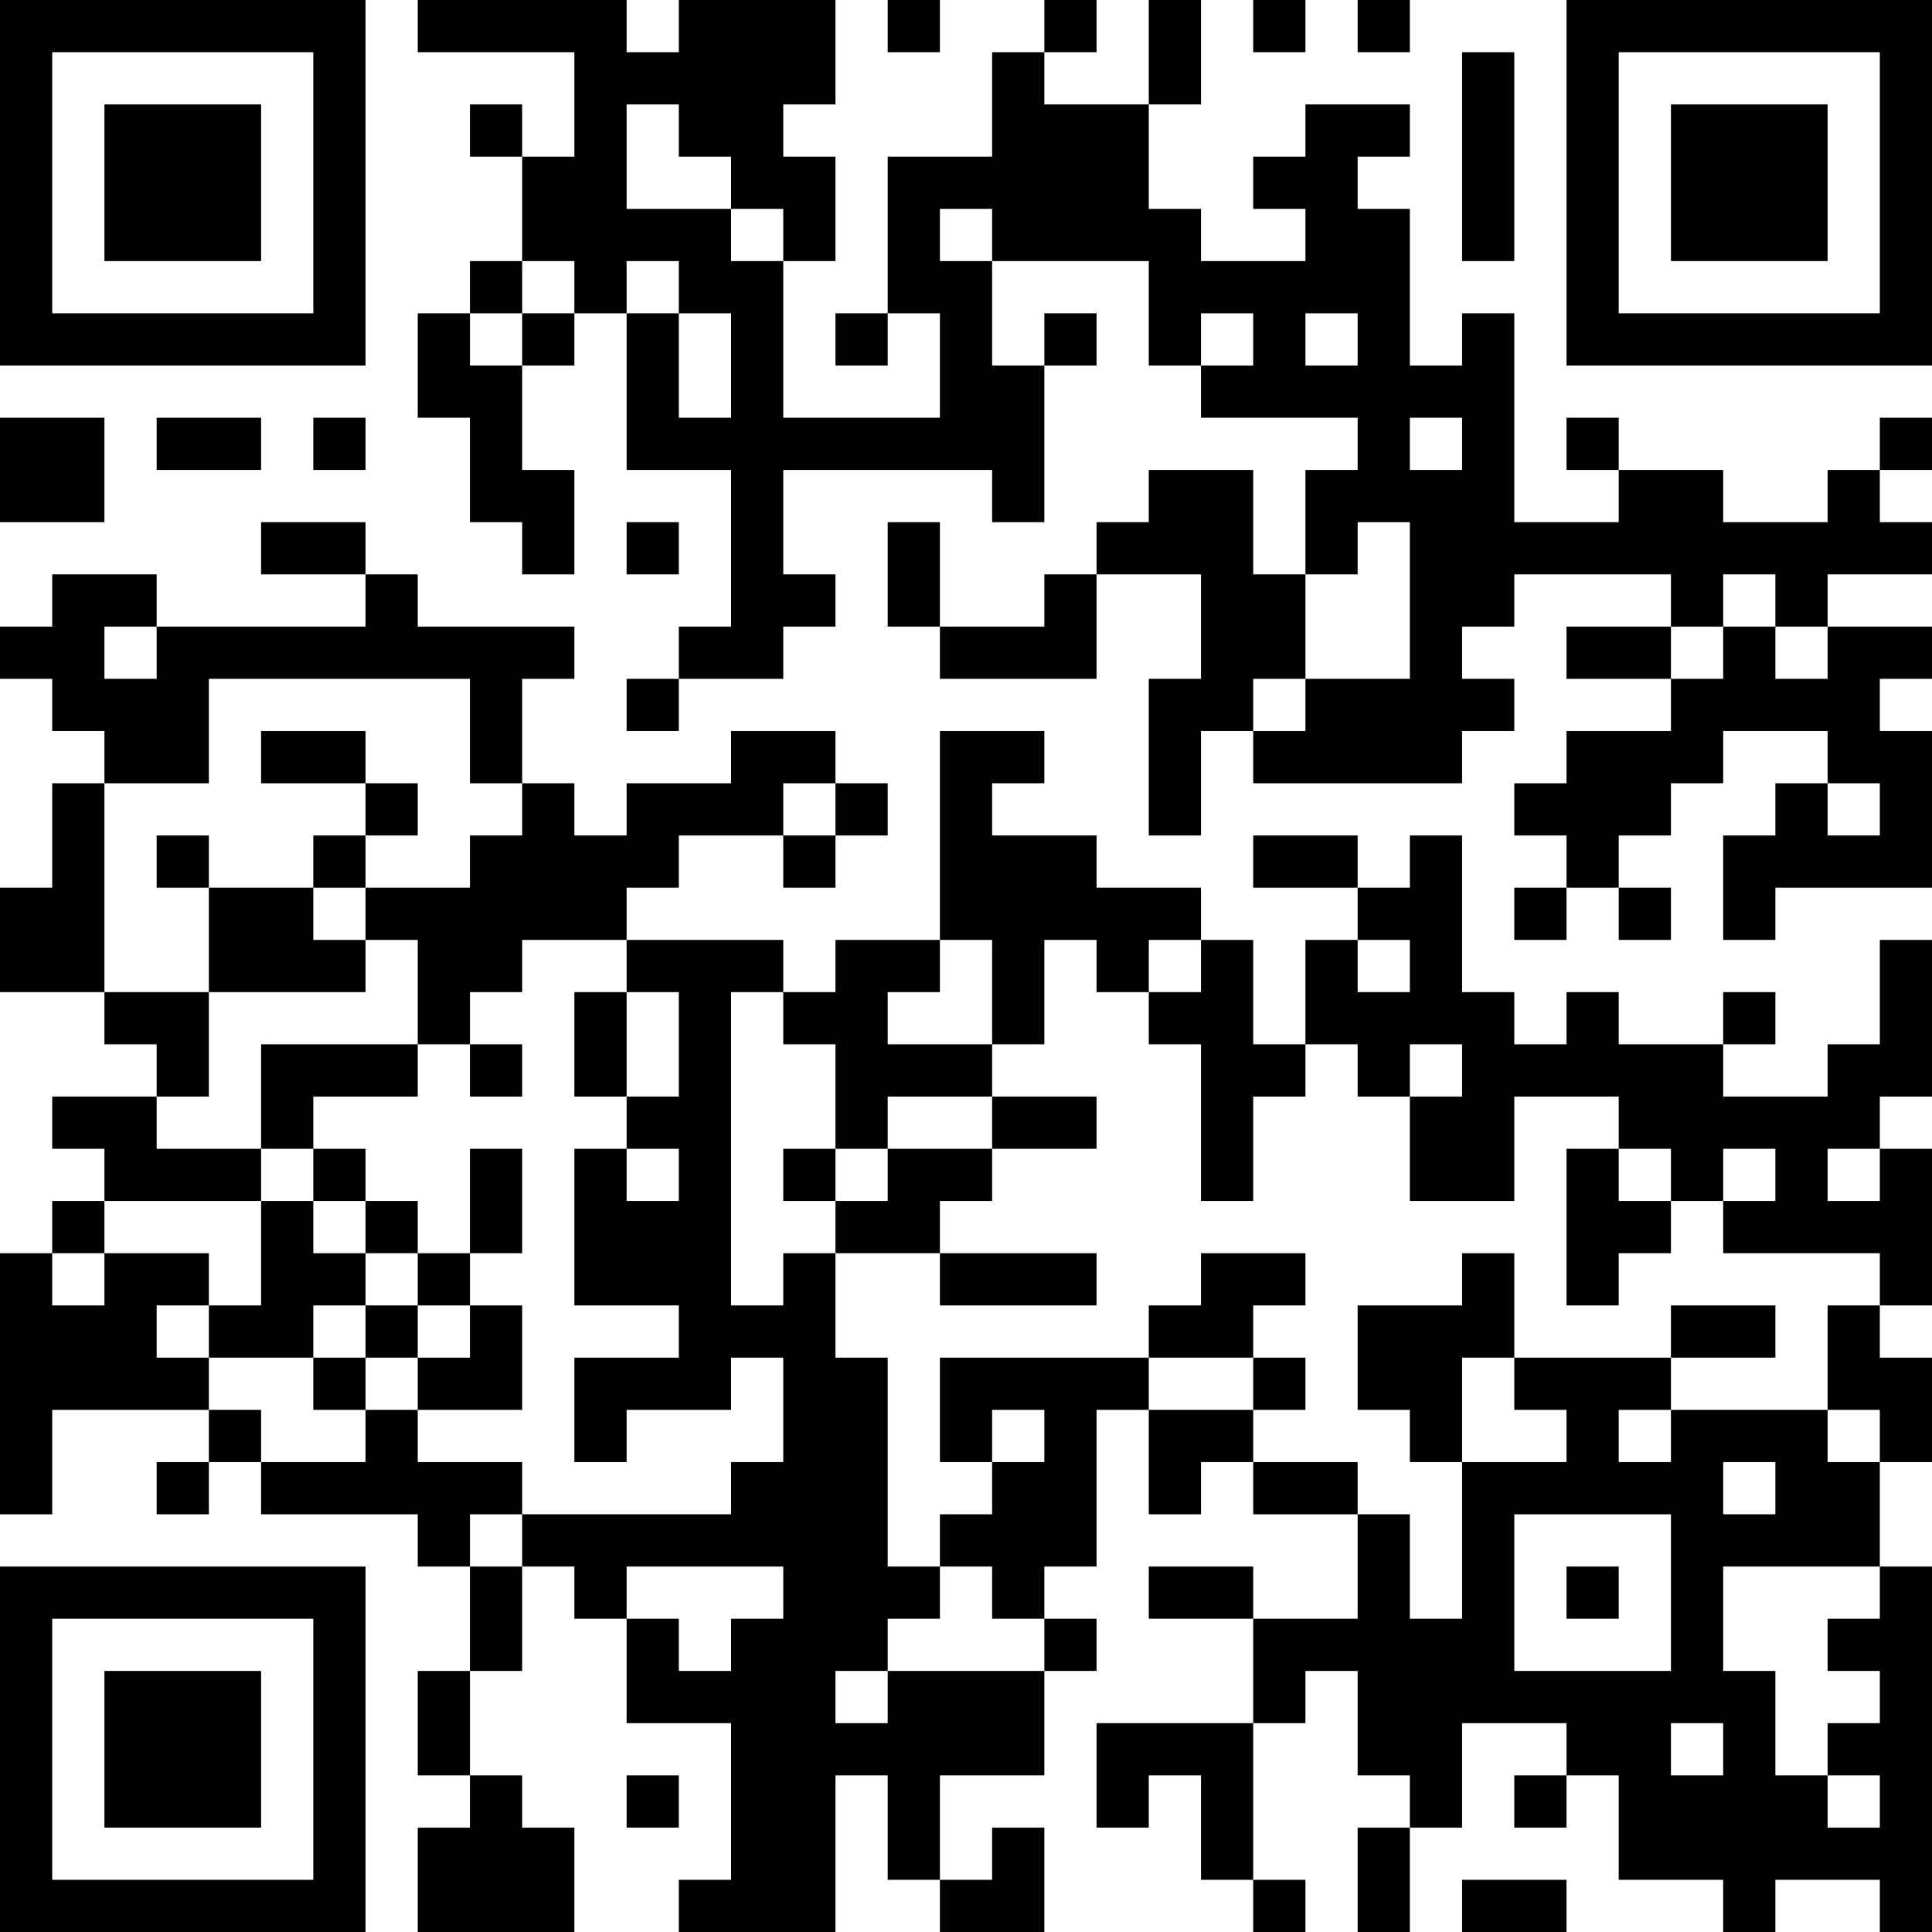 <?xml version="1.0" encoding="UTF-8"?>
<svg xmlns="http://www.w3.org/2000/svg" version="1.1" width="400" height="400" viewBox="0 0 400 400"><rect x="0" y="0" width="400" height="400" fill="#ffffff"/><g transform="scale(10.811)"><g transform="translate(0,0)"><path fill-rule="evenodd" d="M8 0L8 1L11 1L11 3L10 3L10 2L9 2L9 3L10 3L10 5L9 5L9 6L8 6L8 8L9 8L9 10L10 10L10 11L11 11L11 9L10 9L10 7L11 7L11 6L12 6L12 9L14 9L14 12L13 12L13 13L12 13L12 14L13 14L13 13L15 13L15 12L16 12L16 11L15 11L15 9L19 9L19 10L20 10L20 7L21 7L21 6L20 6L20 7L19 7L19 5L22 5L22 7L23 7L23 8L26 8L26 9L25 9L25 11L24 11L24 9L22 9L22 10L21 10L21 11L20 11L20 12L18 12L18 10L17 10L17 12L18 12L18 13L21 13L21 11L23 11L23 13L22 13L22 16L23 16L23 14L24 14L24 15L28 15L28 14L29 14L29 13L28 13L28 12L29 12L29 11L32 11L32 12L30 12L30 13L32 13L32 14L30 14L30 15L29 15L29 16L30 16L30 17L29 17L29 18L30 18L30 17L31 17L31 18L32 18L32 17L31 17L31 16L32 16L32 15L33 15L33 14L35 14L35 15L34 15L34 16L33 16L33 18L34 18L34 17L37 17L37 14L36 14L36 13L37 13L37 12L35 12L35 11L37 11L37 10L36 10L36 9L37 9L37 8L36 8L36 9L35 9L35 10L33 10L33 9L31 9L31 8L30 8L30 9L31 9L31 10L29 10L29 6L28 6L28 7L27 7L27 4L26 4L26 3L27 3L27 2L25 2L25 3L24 3L24 4L25 4L25 5L23 5L23 4L22 4L22 2L23 2L23 0L22 0L22 2L20 2L20 1L21 1L21 0L20 0L20 1L19 1L19 3L17 3L17 6L16 6L16 7L17 7L17 6L18 6L18 8L15 8L15 5L16 5L16 3L15 3L15 2L16 2L16 0L13 0L13 1L12 1L12 0ZM17 0L17 1L18 1L18 0ZM24 0L24 1L25 1L25 0ZM26 0L26 1L27 1L27 0ZM28 1L28 5L29 5L29 1ZM12 2L12 4L14 4L14 5L15 5L15 4L14 4L14 3L13 3L13 2ZM18 4L18 5L19 5L19 4ZM10 5L10 6L9 6L9 7L10 7L10 6L11 6L11 5ZM12 5L12 6L13 6L13 8L14 8L14 6L13 6L13 5ZM23 6L23 7L24 7L24 6ZM25 6L25 7L26 7L26 6ZM0 8L0 10L2 10L2 8ZM3 8L3 9L5 9L5 8ZM6 8L6 9L7 9L7 8ZM27 8L27 9L28 9L28 8ZM5 10L5 11L7 11L7 12L3 12L3 11L1 11L1 12L0 12L0 13L1 13L1 14L2 14L2 15L1 15L1 17L0 17L0 19L2 19L2 20L3 20L3 21L1 21L1 22L2 22L2 23L1 23L1 24L0 24L0 29L1 29L1 27L4 27L4 28L3 28L3 29L4 29L4 28L5 28L5 29L8 29L8 30L9 30L9 32L8 32L8 34L9 34L9 35L8 35L8 37L11 37L11 35L10 35L10 34L9 34L9 32L10 32L10 30L11 30L11 31L12 31L12 33L14 33L14 36L13 36L13 37L16 37L16 34L17 34L17 36L18 36L18 37L20 37L20 35L19 35L19 36L18 36L18 34L20 34L20 32L21 32L21 31L20 31L20 30L21 30L21 27L22 27L22 29L23 29L23 28L24 28L24 29L26 29L26 31L24 31L24 30L22 30L22 31L24 31L24 33L21 33L21 35L22 35L22 34L23 34L23 36L24 36L24 37L25 37L25 36L24 36L24 33L25 33L25 32L26 32L26 34L27 34L27 35L26 35L26 37L27 37L27 35L28 35L28 33L30 33L30 34L29 34L29 35L30 35L30 34L31 34L31 36L33 36L33 37L34 37L34 36L36 36L36 37L37 37L37 30L36 30L36 28L37 28L37 26L36 26L36 25L37 25L37 22L36 22L36 21L37 21L37 18L36 18L36 20L35 20L35 21L33 21L33 20L34 20L34 19L33 19L33 20L31 20L31 19L30 19L30 20L29 20L29 19L28 19L28 16L27 16L27 17L26 17L26 16L24 16L24 17L26 17L26 18L25 18L25 20L24 20L24 18L23 18L23 17L21 17L21 16L19 16L19 15L20 15L20 14L18 14L18 18L16 18L16 19L15 19L15 18L12 18L12 17L13 17L13 16L15 16L15 17L16 17L16 16L17 16L17 15L16 15L16 14L14 14L14 15L12 15L12 16L11 16L11 15L10 15L10 13L11 13L11 12L8 12L8 11L7 11L7 10ZM12 10L12 11L13 11L13 10ZM26 10L26 11L25 11L25 13L24 13L24 14L25 14L25 13L27 13L27 10ZM33 11L33 12L32 12L32 13L33 13L33 12L34 12L34 13L35 13L35 12L34 12L34 11ZM2 12L2 13L3 13L3 12ZM4 13L4 15L2 15L2 19L4 19L4 21L3 21L3 22L5 22L5 23L2 23L2 24L1 24L1 25L2 25L2 24L4 24L4 25L3 25L3 26L4 26L4 27L5 27L5 28L7 28L7 27L8 27L8 28L10 28L10 29L9 29L9 30L10 30L10 29L14 29L14 28L15 28L15 26L14 26L14 27L12 27L12 28L11 28L11 26L13 26L13 25L11 25L11 22L12 22L12 23L13 23L13 22L12 22L12 21L13 21L13 19L12 19L12 18L10 18L10 19L9 19L9 20L8 20L8 18L7 18L7 17L9 17L9 16L10 16L10 15L9 15L9 13ZM5 14L5 15L7 15L7 16L6 16L6 17L4 17L4 16L3 16L3 17L4 17L4 19L7 19L7 18L6 18L6 17L7 17L7 16L8 16L8 15L7 15L7 14ZM15 15L15 16L16 16L16 15ZM35 15L35 16L36 16L36 15ZM18 18L18 19L17 19L17 20L19 20L19 21L17 21L17 22L16 22L16 20L15 20L15 19L14 19L14 25L15 25L15 24L16 24L16 26L17 26L17 30L18 30L18 31L17 31L17 32L16 32L16 33L17 33L17 32L20 32L20 31L19 31L19 30L18 30L18 29L19 29L19 28L20 28L20 27L19 27L19 28L18 28L18 26L22 26L22 27L24 27L24 28L26 28L26 29L27 29L27 31L28 31L28 28L30 28L30 27L29 27L29 26L32 26L32 27L31 27L31 28L32 28L32 27L35 27L35 28L36 28L36 27L35 27L35 25L36 25L36 24L33 24L33 23L34 23L34 22L33 22L33 23L32 23L32 22L31 22L31 21L29 21L29 23L27 23L27 21L28 21L28 20L27 20L27 21L26 21L26 20L25 20L25 21L24 21L24 23L23 23L23 20L22 20L22 19L23 19L23 18L22 18L22 19L21 19L21 18L20 18L20 20L19 20L19 18ZM26 18L26 19L27 19L27 18ZM11 19L11 21L12 21L12 19ZM5 20L5 22L6 22L6 23L5 23L5 25L4 25L4 26L6 26L6 27L7 27L7 26L8 26L8 27L10 27L10 25L9 25L9 24L10 24L10 22L9 22L9 24L8 24L8 23L7 23L7 22L6 22L6 21L8 21L8 20ZM9 20L9 21L10 21L10 20ZM19 21L19 22L17 22L17 23L16 23L16 22L15 22L15 23L16 23L16 24L18 24L18 25L21 25L21 24L18 24L18 23L19 23L19 22L21 22L21 21ZM30 22L30 25L31 25L31 24L32 24L32 23L31 23L31 22ZM35 22L35 23L36 23L36 22ZM6 23L6 24L7 24L7 25L6 25L6 26L7 26L7 25L8 25L8 26L9 26L9 25L8 25L8 24L7 24L7 23ZM23 24L23 25L22 25L22 26L24 26L24 27L25 27L25 26L24 26L24 25L25 25L25 24ZM28 24L28 25L26 25L26 27L27 27L27 28L28 28L28 26L29 26L29 24ZM32 25L32 26L34 26L34 25ZM33 28L33 29L34 29L34 28ZM29 29L29 32L32 32L32 29ZM12 30L12 31L13 31L13 32L14 32L14 31L15 31L15 30ZM30 30L30 31L31 31L31 30ZM33 30L33 32L34 32L34 34L35 34L35 35L36 35L36 34L35 34L35 33L36 33L36 32L35 32L35 31L36 31L36 30ZM32 33L32 34L33 34L33 33ZM12 34L12 35L13 35L13 34ZM28 36L28 37L30 37L30 36ZM0 0L0 7L7 7L7 0ZM1 1L1 6L6 6L6 1ZM2 2L2 5L5 5L5 2ZM30 0L30 7L37 7L37 0ZM31 1L31 6L36 6L36 1ZM32 2L32 5L35 5L35 2ZM0 30L0 37L7 37L7 30ZM1 31L1 36L6 36L6 31ZM2 32L2 35L5 35L5 32Z" fill="#000000"/></g></g></svg>
